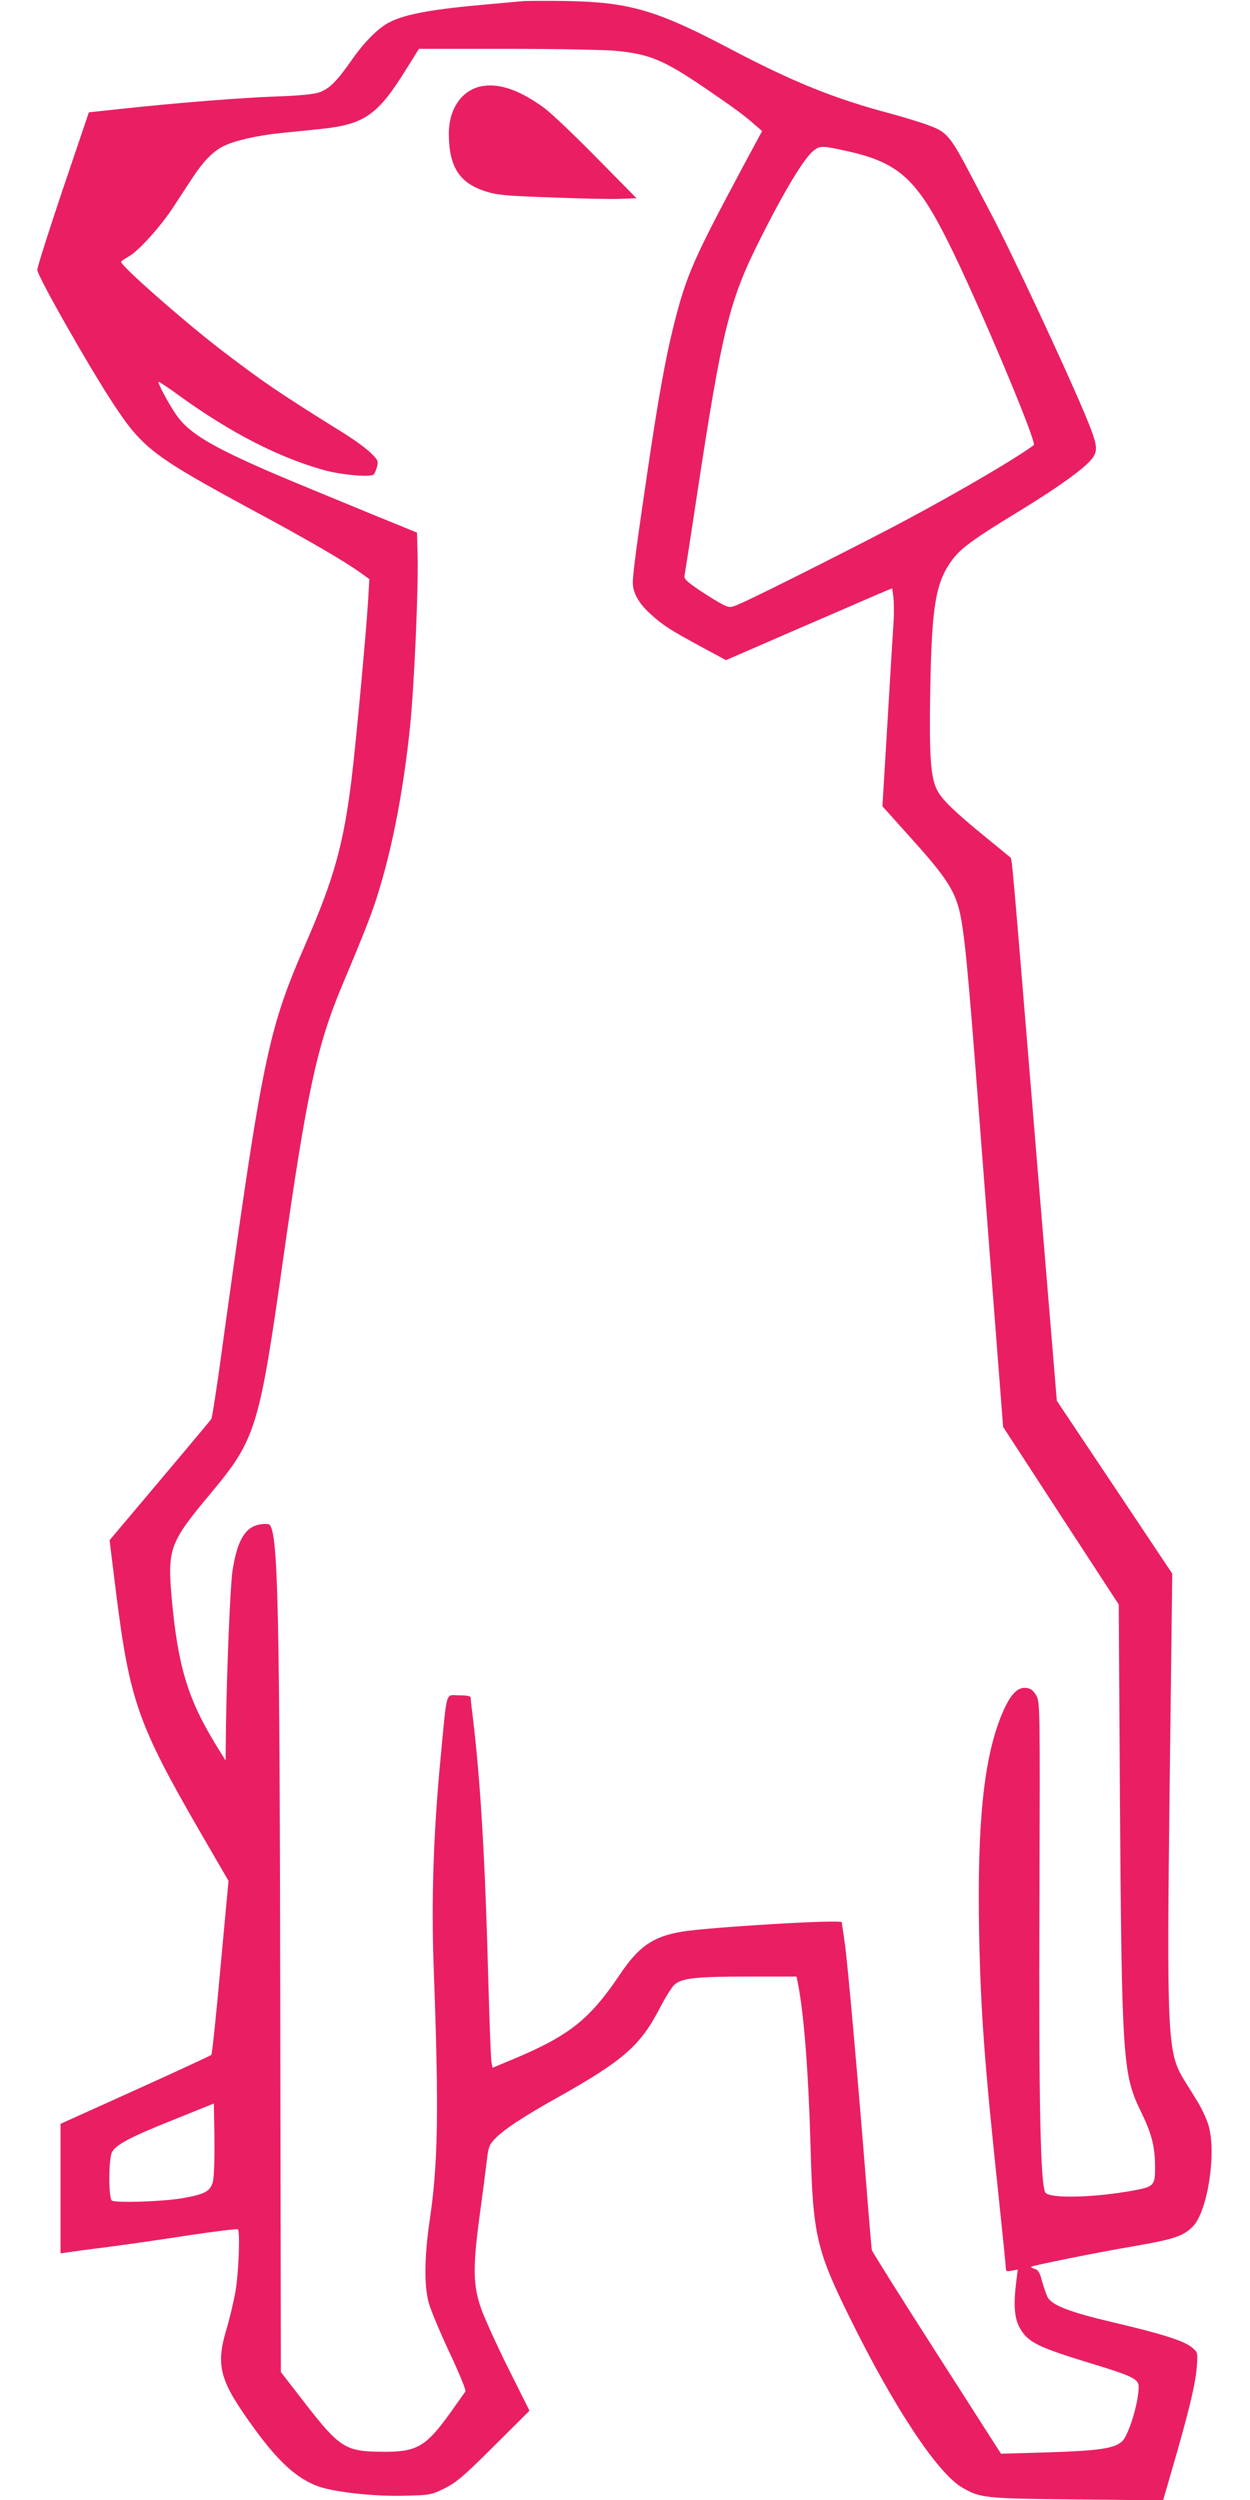 <?xml version="1.0" standalone="no"?>
<!DOCTYPE svg PUBLIC "-//W3C//DTD SVG 20010904//EN"
 "http://www.w3.org/TR/2001/REC-SVG-20010904/DTD/svg10.dtd">
<svg version="1.0" xmlns="http://www.w3.org/2000/svg"
 width="640pt" height="1280pt" viewBox="0 0 640 1280"
 preserveAspectRatio="xMidYMid meet">
<g transform="translate(0,1280) scale(0.1,-0.1)"
fill="#e91e63" stroke="none">
<path d="M2675 12794 c-22 -2 -96 -9 -165 -15 -290 -25 -431 -50 -514 -92 -57
-28 -129 -100 -193 -191 -78 -113 -119 -153 -172 -170 -28 -9 -114 -17 -221
-20 -180 -7 -514 -33 -795 -64 l-160 -17 -132 -390 c-72 -214 -132 -402 -132
-417 -1 -29 270 -506 394 -693 147 -222 204 -264 714 -540 266 -143 460 -255
549 -319 l43 -31 -6 -105 c-9 -155 -62 -730 -85 -919 -41 -333 -90 -508 -230
-831 -202 -465 -224 -570 -450 -2210 -18 -123 -34 -229 -38 -235 -5 -8 -191
-230 -479 -571 l-42 -50 34 -275 c69 -545 112 -668 423 -1207 l152 -262 -41
-442 c-22 -244 -43 -446 -47 -449 -4 -4 -179 -85 -389 -180 l-383 -173 0 -331
0 -332 23 3 c12 2 110 16 217 29 107 14 300 42 428 62 128 19 236 32 240 29
12 -13 4 -220 -12 -316 -9 -52 -30 -140 -46 -194 -57 -190 -36 -265 139 -506
125 -173 220 -259 327 -299 80 -30 292 -54 448 -49 126 3 134 4 201 37 59 29
98 61 253 216 l183 182 -111 222 c-61 123 -124 262 -140 311 -38 113 -39 206
-5 460 14 101 30 225 36 275 9 81 13 93 42 123 46 49 151 118 338 222 321 181
410 259 508 450 27 52 60 105 73 117 37 35 109 43 379 43 l247 0 6 -28 c32
-158 55 -454 66 -842 12 -454 30 -529 200 -875 226 -459 449 -797 576 -871 93
-54 114 -57 589 -61 l440 -5 49 169 c82 282 116 424 123 508 6 81 6 81 -24
106 -41 34 -154 70 -406 129 -225 53 -313 88 -334 130 -7 14 -19 50 -28 81
-11 43 -20 58 -37 62 -12 4 -20 8 -18 11 8 7 334 73 529 106 202 35 250 51
299 101 75 77 122 379 79 519 -9 30 -33 82 -53 115 -20 33 -52 85 -71 115 -86
140 -90 218 -74 1538 l13 1055 -295 442 -296 443 -101 1218 c-131 1589 -128
1557 -137 1564 -5 4 -62 51 -128 105 -156 127 -222 191 -246 238 -35 66 -42
179 -36 522 8 428 28 543 112 658 45 60 107 106 340 248 210 128 349 229 381
277 28 41 21 73 -48 237 -99 235 -372 819 -471 1005 -19 36 -65 124 -102 195
-106 202 -125 227 -209 259 -39 16 -129 43 -201 63 -292 77 -504 163 -825 332
-380 200 -516 240 -845 246 -99 1 -198 1 -220 -1z m476 -254 c177 -17 248 -47
469 -198 139 -95 191 -133 245 -181 l37 -32 -98 -182 c-254 -475 -291 -558
-355 -815 -42 -167 -80 -379 -134 -747 -52 -350 -75 -523 -75 -567 0 -54 30
-107 92 -163 64 -58 97 -79 259 -167 l126 -68 354 154 c195 84 386 167 425
184 l72 30 6 -45 c3 -25 4 -82 1 -127 -3 -44 -17 -275 -31 -512 l-26 -432 148
-165 c155 -172 206 -244 235 -331 29 -85 46 -238 89 -786 22 -289 64 -834 93
-1211 l53 -685 296 -455 296 -454 6 -990 c9 -1327 15 -1416 104 -1599 58 -118
75 -182 76 -288 1 -96 -6 -104 -104 -122 -194 -37 -426 -44 -456 -14 -27 26
-36 448 -32 1503 3 1003 3 1010 -17 1045 -16 27 -29 36 -53 38 -44 4 -81 -36
-122 -134 -93 -223 -127 -555 -117 -1114 8 -416 28 -679 102 -1375 19 -181 35
-338 35 -349 0 -15 5 -17 30 -12 l31 6 -8 -63 c-15 -123 -9 -189 20 -239 41
-71 92 -96 364 -179 211 -64 243 -80 243 -119 0 -81 -51 -248 -85 -280 -39
-36 -120 -48 -379 -56 l-241 -7 -329 514 c-181 282 -330 520 -332 528 -2 9
-15 162 -29 341 -43 543 -95 1129 -110 1234 -8 55 -15 102 -15 104 0 16 -694
-26 -824 -49 -145 -26 -216 -75 -314 -221 -152 -226 -256 -309 -535 -427
l-115 -48 -6 31 c-3 17 -10 207 -16 421 -16 616 -40 1020 -80 1350 -6 44 -10
85 -10 92 0 9 -18 13 -60 13 -71 0 -60 38 -95 -330 -35 -365 -47 -713 -35
-1050 28 -758 23 -1020 -21 -1315 -26 -178 -28 -328 -4 -415 10 -36 57 -150
106 -254 49 -104 86 -194 82 -200 -4 -6 -40 -57 -80 -113 -124 -172 -170 -198
-348 -196 -185 1 -216 20 -393 248 l-124 160 -3 1825 c-3 2101 -11 2465 -55
2514 -5 4 -26 5 -49 1 -76 -13 -117 -82 -141 -240 -11 -75 -29 -507 -33 -794
l-2 -175 -53 86 c-141 231 -192 401 -223 747 -22 252 -10 284 199 534 232 278
249 333 372 1202 121 851 172 1090 302 1400 118 281 158 382 191 495 71 233
125 523 157 835 21 209 43 706 38 879 l-3 109 -240 98 c-493 203 -543 224
-683 290 -177 84 -260 142 -311 217 -40 59 -95 162 -89 167 2 2 53 -32 113
-76 258 -186 504 -312 734 -376 91 -25 239 -38 255 -22 4 4 11 21 16 38 8 30
6 36 -34 74 -23 23 -90 71 -147 106 -320 199 -412 262 -624 425 -193 149 -505
424 -505 445 0 3 16 15 36 26 51 27 164 152 231 254 31 47 76 117 101 154 53
81 103 132 155 158 54 28 175 56 297 68 58 6 150 15 205 21 220 23 289 71 432
301 l68 109 450 0 c247 0 498 -5 556 -10z m1192 -515 c258 -58 352 -143 513
-467 150 -300 455 -1024 437 -1037 -89 -66 -355 -223 -638 -375 -179 -97 -755
-388 -853 -431 -62 -28 -63 -28 -100 -11 -20 10 -74 43 -119 73 -68 46 -82 59
-78 77 2 11 32 201 65 421 127 835 164 987 321 1299 125 249 226 417 275 455
34 26 41 26 177 -4z m-3253 -10396 c-14 -49 -41 -64 -158 -84 -96 -17 -339
-25 -359 -12 -18 11 -17 213 0 247 20 39 95 79 316 167 l206 83 3 -181 c1
-105 -2 -197 -8 -220z"/>
<path d="M2475 12360 c-107 -15 -178 -115 -177 -247 1 -168 55 -251 189 -293
58 -19 107 -23 340 -31 149 -6 307 -9 352 -7 l80 3 -204 207 c-112 114 -232
228 -267 254 -121 89 -224 127 -313 114z"/>
</g>
</svg>
